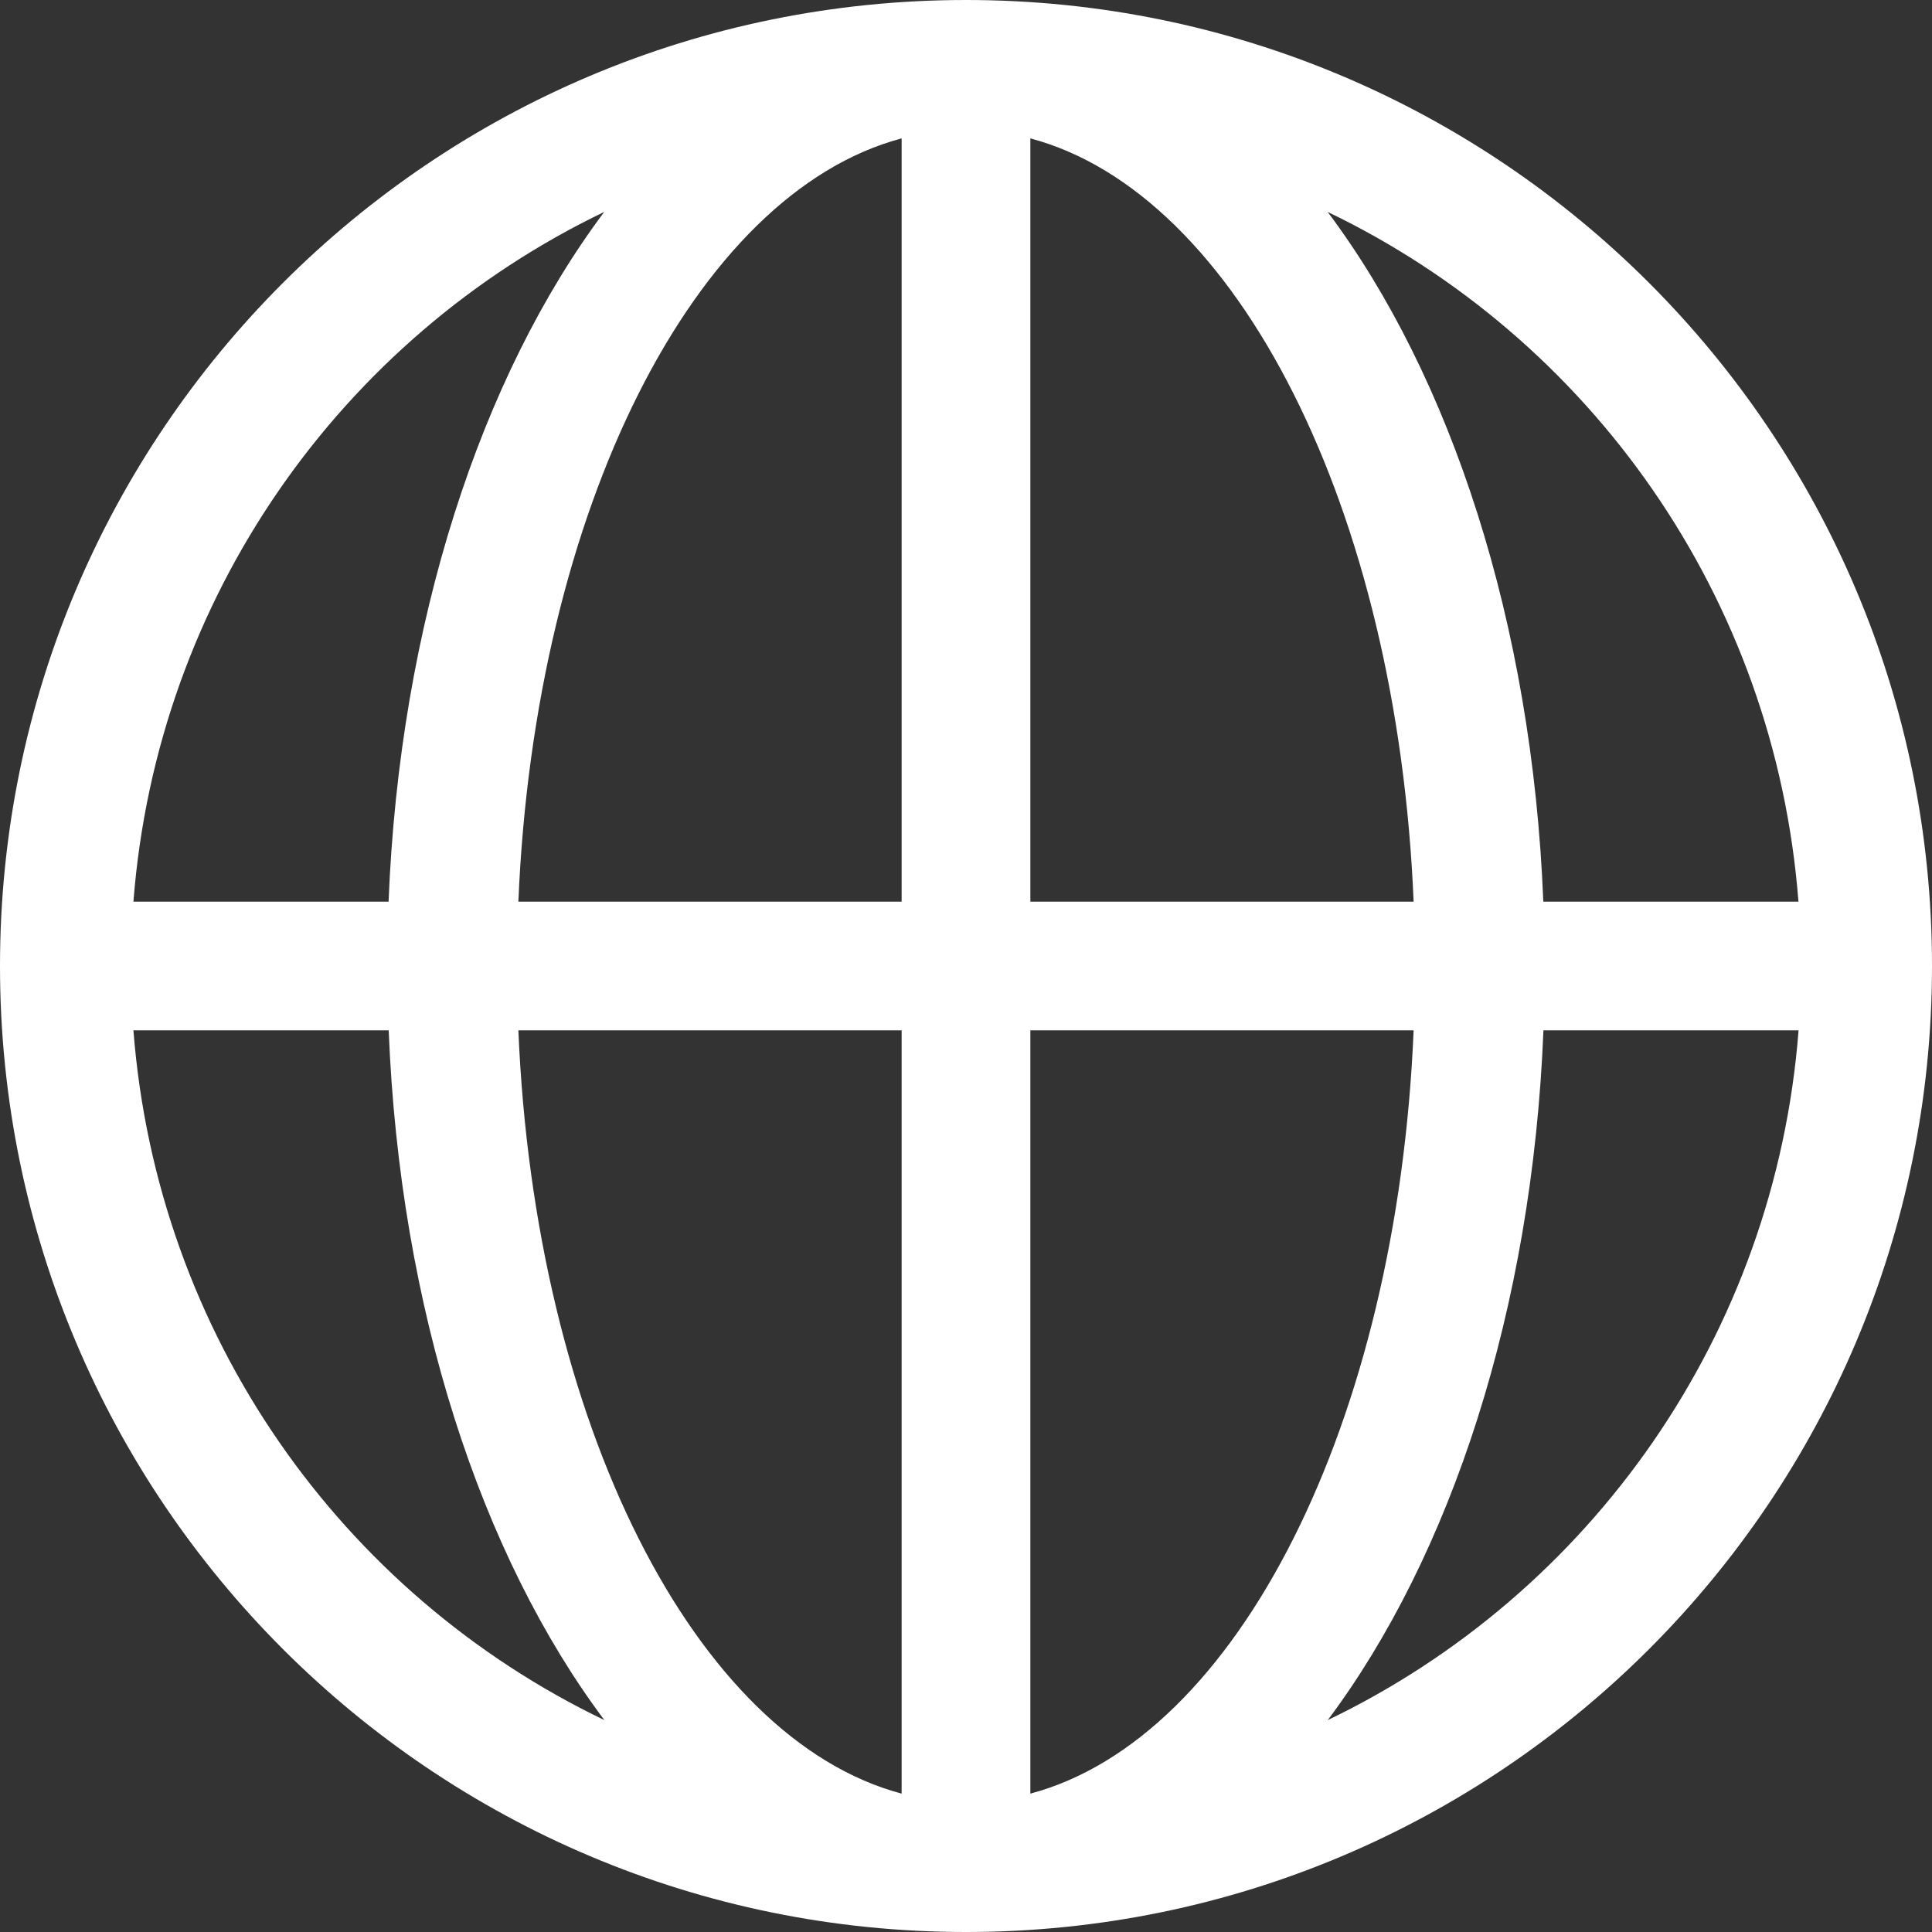<svg xmlns="http://www.w3.org/2000/svg" xmlns:xlink="http://www.w3.org/1999/xlink" fill="none" width="16" height="16" viewBox="0 0 16 16"><rect x="0" y="0" width="16" height="16" fill="#333333" stroke="none"/><g><g transform="matrix(1,0,0,-1,0,32)"><path d="M8,16C3.581,16,0,19.581,0,24C0,28.419,3.581,32,8,32C12.419,32,16,28.419,16,24C16,19.581,12.419,16,8,16ZM14.895,23.467L12.782,23.467C12.69,21.157,12.016,19.117,10.996,17.755C13.169,18.799,14.7,20.944,14.895,23.467ZM11.707,23.467L8.533,23.467L8.533,17.146C10.248,17.602,11.572,20.222,11.707,23.467ZM7.467,17.146L7.467,23.467L4.293,23.467C4.428,20.222,5.753,17.602,7.467,17.146ZM5.005,17.755C3.984,19.117,3.311,21.157,3.219,23.467L1.105,23.467C1.3,20.944,2.831,18.799,5.005,17.755ZM1.105,24.533L3.218,24.533C3.31,26.843,3.984,28.883,5.004,30.245C2.831,29.201,1.3,27.056,1.105,24.533ZM4.293,24.533L7.467,24.533L7.467,30.854C5.753,30.398,4.428,27.778,4.293,24.533ZM8.533,30.854L8.533,24.533L11.707,24.533C11.572,27.778,10.248,30.398,8.533,30.854ZM10.995,30.245C12.016,28.883,12.689,26.843,12.781,24.533L14.894,24.533C14.7,27.056,13.169,29.201,10.995,30.245Z" fill="#FFFFFF" fill-opacity="1"></path></g></g></svg>